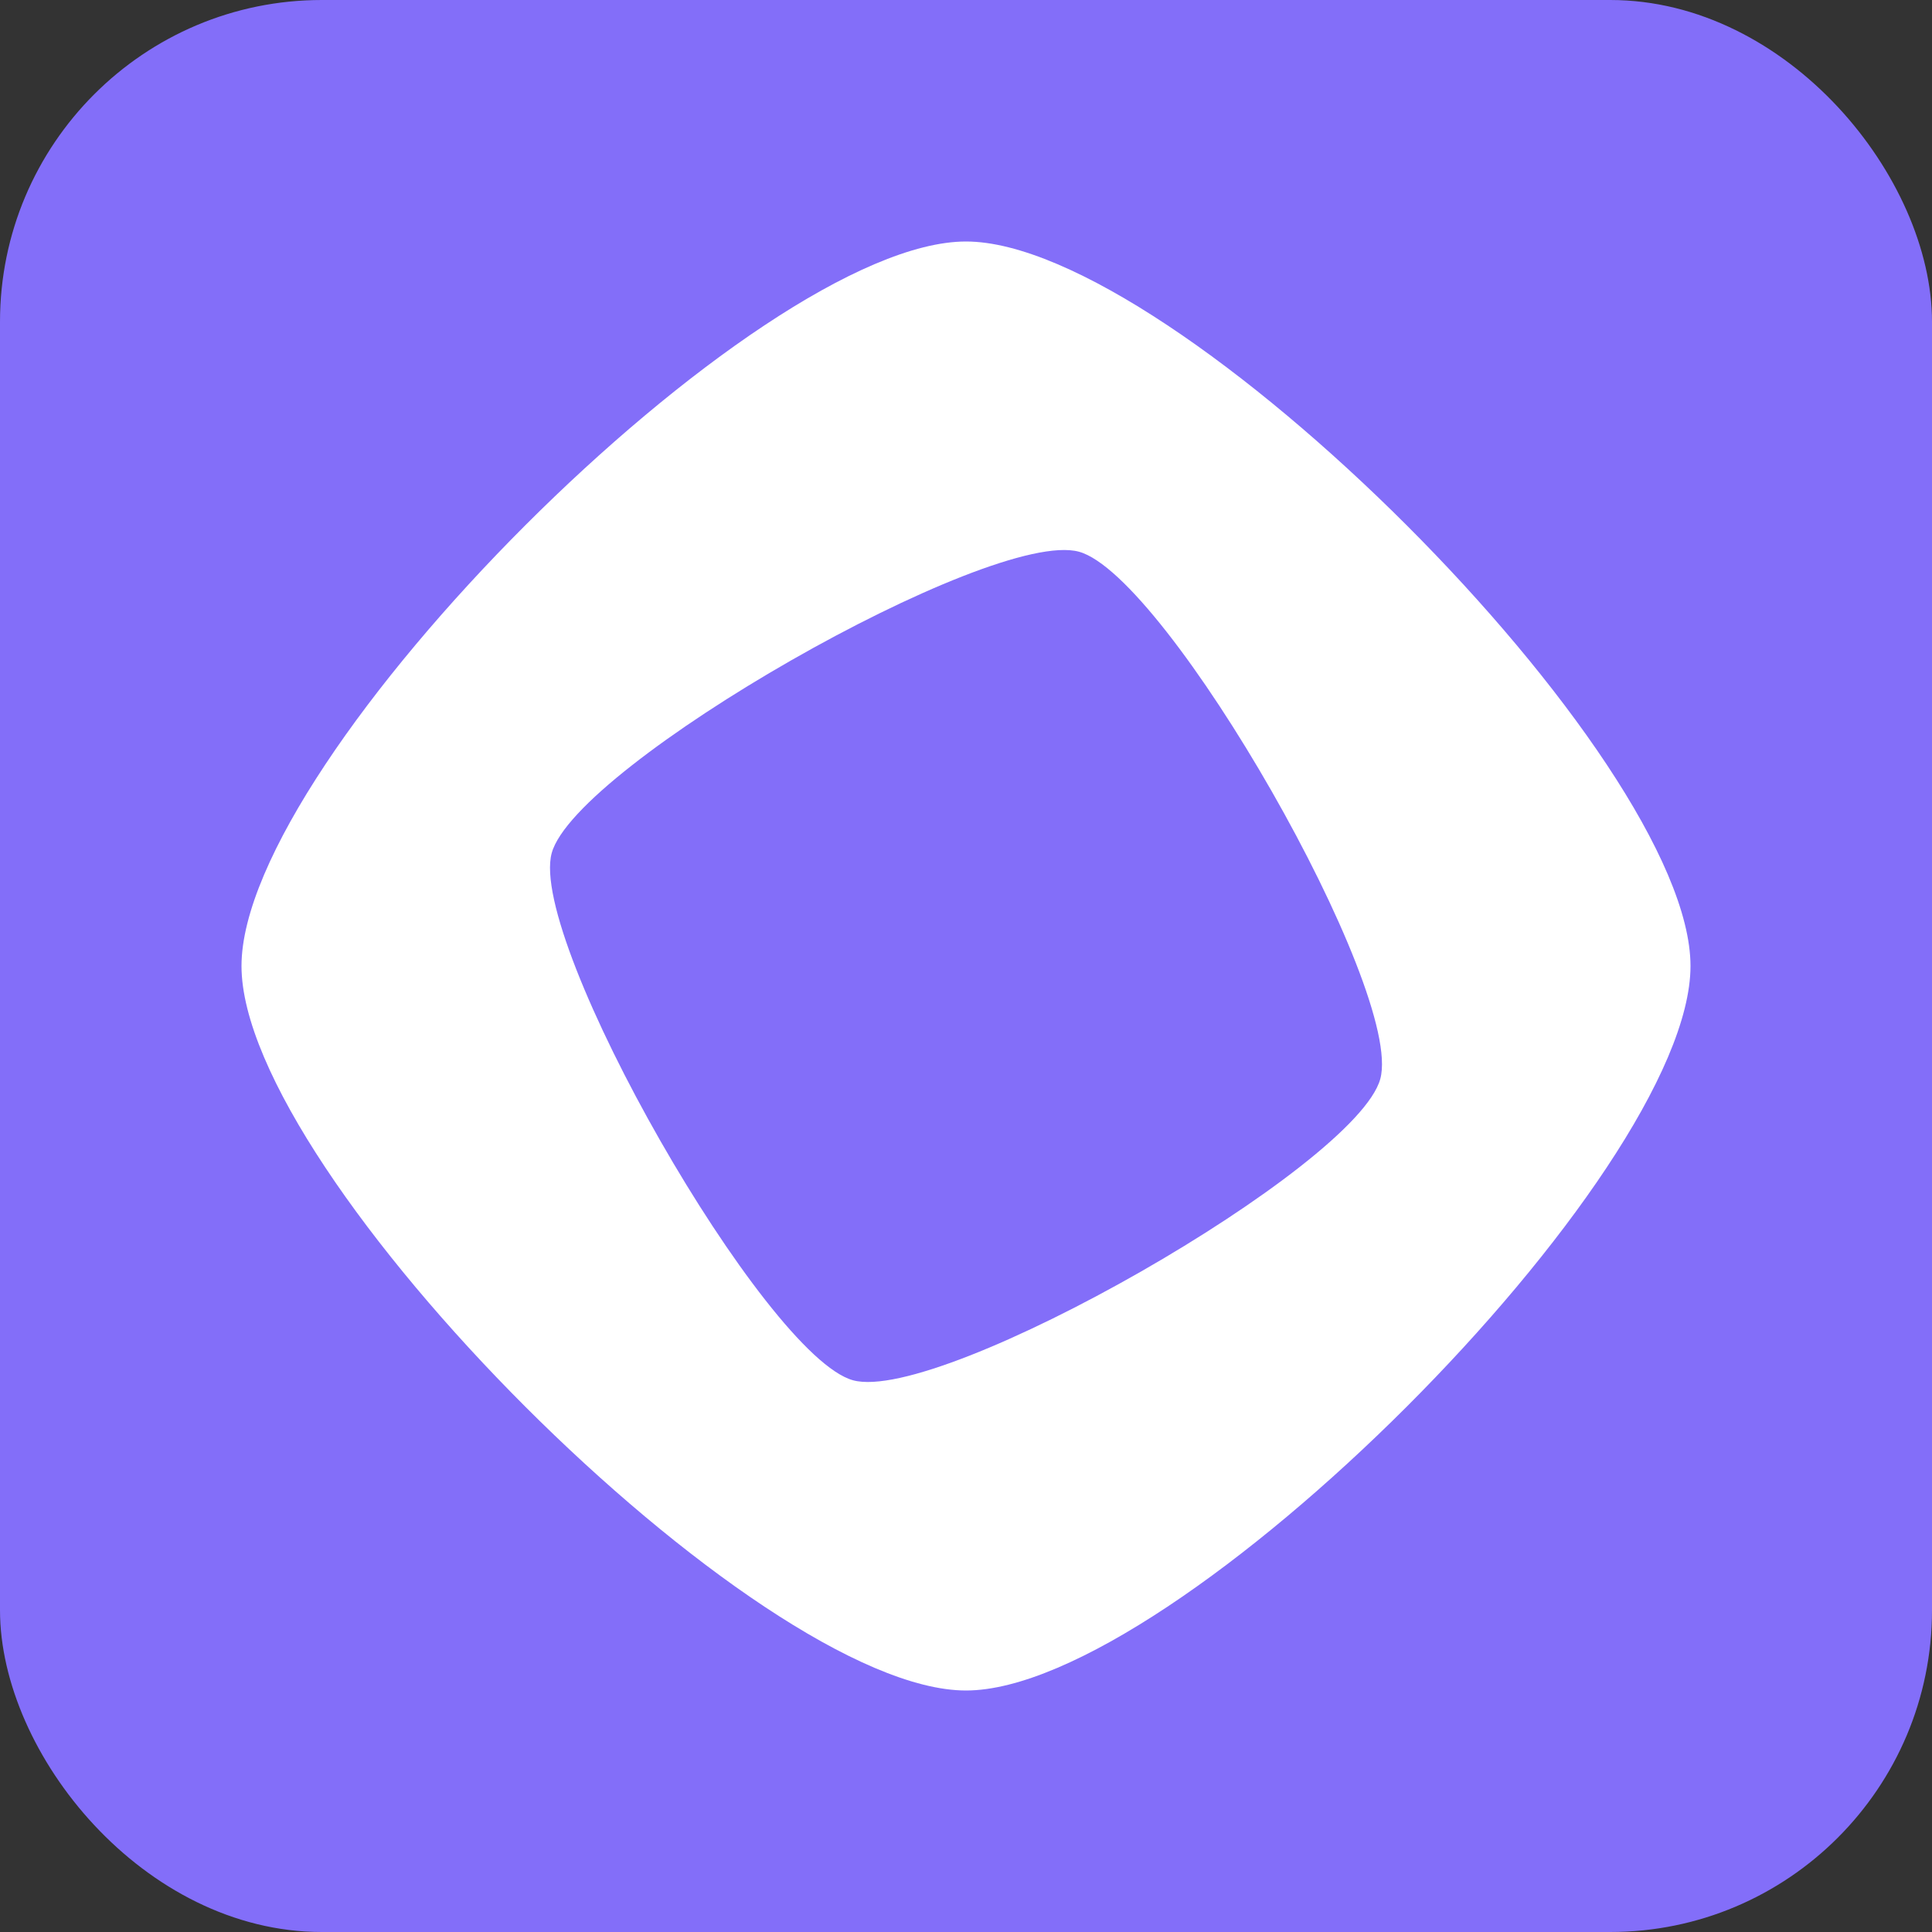 <svg width="32" height="32" viewBox="0 0 32 32" fill="none" xmlns="http://www.w3.org/2000/svg">
<rect x="0" y="0" width="32" height="32" fill="#333333" stroke="none"/>
<rect width="32" height="32" rx="5.33" fill="#836EF9"/>
<path d="M16 4C12.535 4 4 12.534 4 16C4 19.465 12.535 28 16 28C19.465 28 28 19.465 28 16C28 12.535 19.465 4 16 4ZM14.13 22.862C12.669 22.464 8.74 15.591 9.138 14.13C9.536 12.669 16.409 8.74 17.87 9.138C19.331 9.536 23.26 16.409 22.862 17.87C22.464 19.331 15.591 23.26 14.13 22.862Z" fill="white"/>
</svg>
